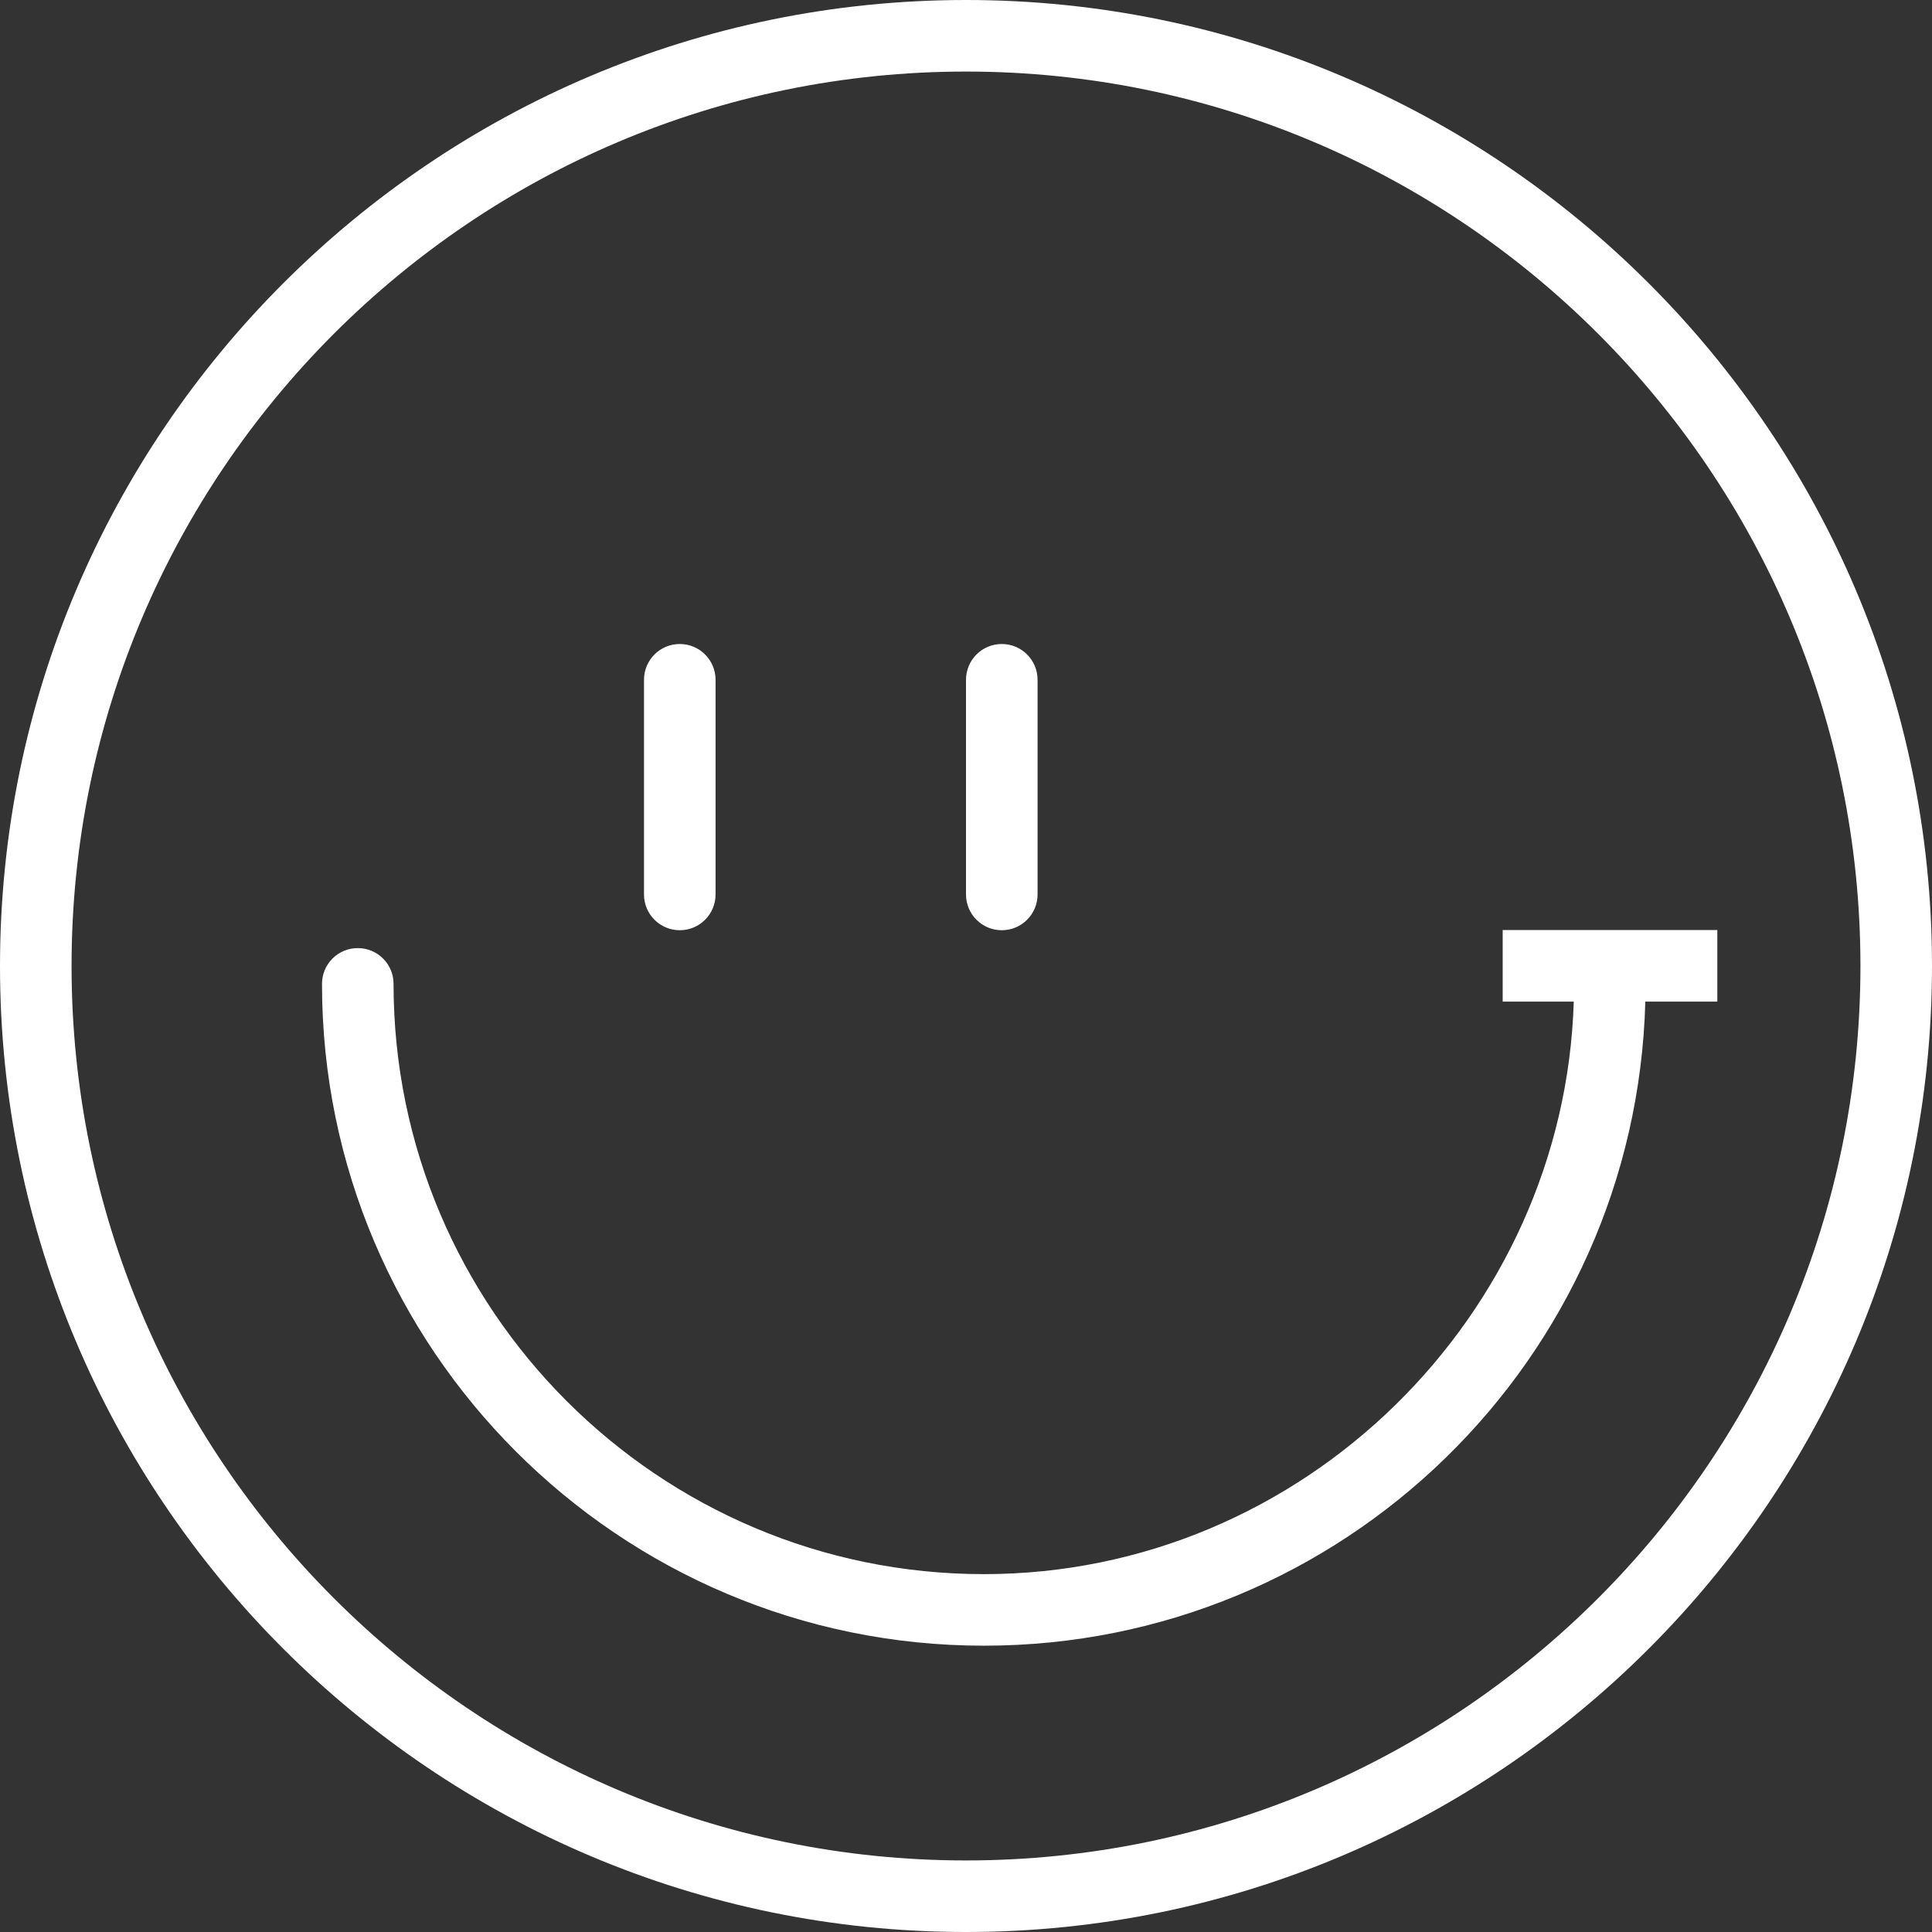 <svg xmlns="http://www.w3.org/2000/svg" fill="none" viewBox="0 0 78 78" height="78" width="78">
<rect x="0" y="0" width="78" height="78" fill="#333333" stroke="none"/>
<g clip-path="url(#clip0_130_913)">
<path fill="white" d="M39 0C17.495 0 0 17.496 0 39C0 60.504 17.495 78 39 78C60.504 78 78 60.504 78 39C78 17.496 60.504 0 39 0ZM39 75.111C19.088 75.111 2.889 58.912 2.889 39C2.889 19.088 19.088 2.889 39 2.889C58.912 2.889 75.111 19.088 75.111 39C75.111 58.912 58.912 75.111 39 75.111Z"></path>
<path fill="white" d="M60.667 37.549V40.438H63.537C63.153 53.077 52.621 63.552 39.722 63.552C26.581 63.552 15.889 52.862 15.889 39.721C15.889 38.922 15.243 38.277 14.445 38.277C13.646 38.277 13 38.923 13 39.722C13 54.457 24.987 66.441 39.722 66.441C54.215 66.441 66.041 54.882 66.426 40.438H69.333V37.549H60.667Z"></path>
<path fill="white" d="M27.445 26C26.646 26 26 26.646 26 27.445V36.111C26 36.91 26.646 37.556 27.445 37.556C28.243 37.556 28.889 36.91 28.889 36.111V27.445C28.889 26.646 28.243 26 27.445 26Z"></path>
<path fill="white" d="M40.444 26C39.646 26 39 26.646 39 27.445V36.111C39 36.91 39.646 37.556 40.444 37.556C41.243 37.556 41.889 36.91 41.889 36.111V27.445C41.889 26.646 41.243 26 40.444 26Z"></path>
</g>
<defs>
<clipPath id="clip0_130_913">
<rect fill="white" height="78" width="78"></rect>
</clipPath>
</defs>
</svg>

